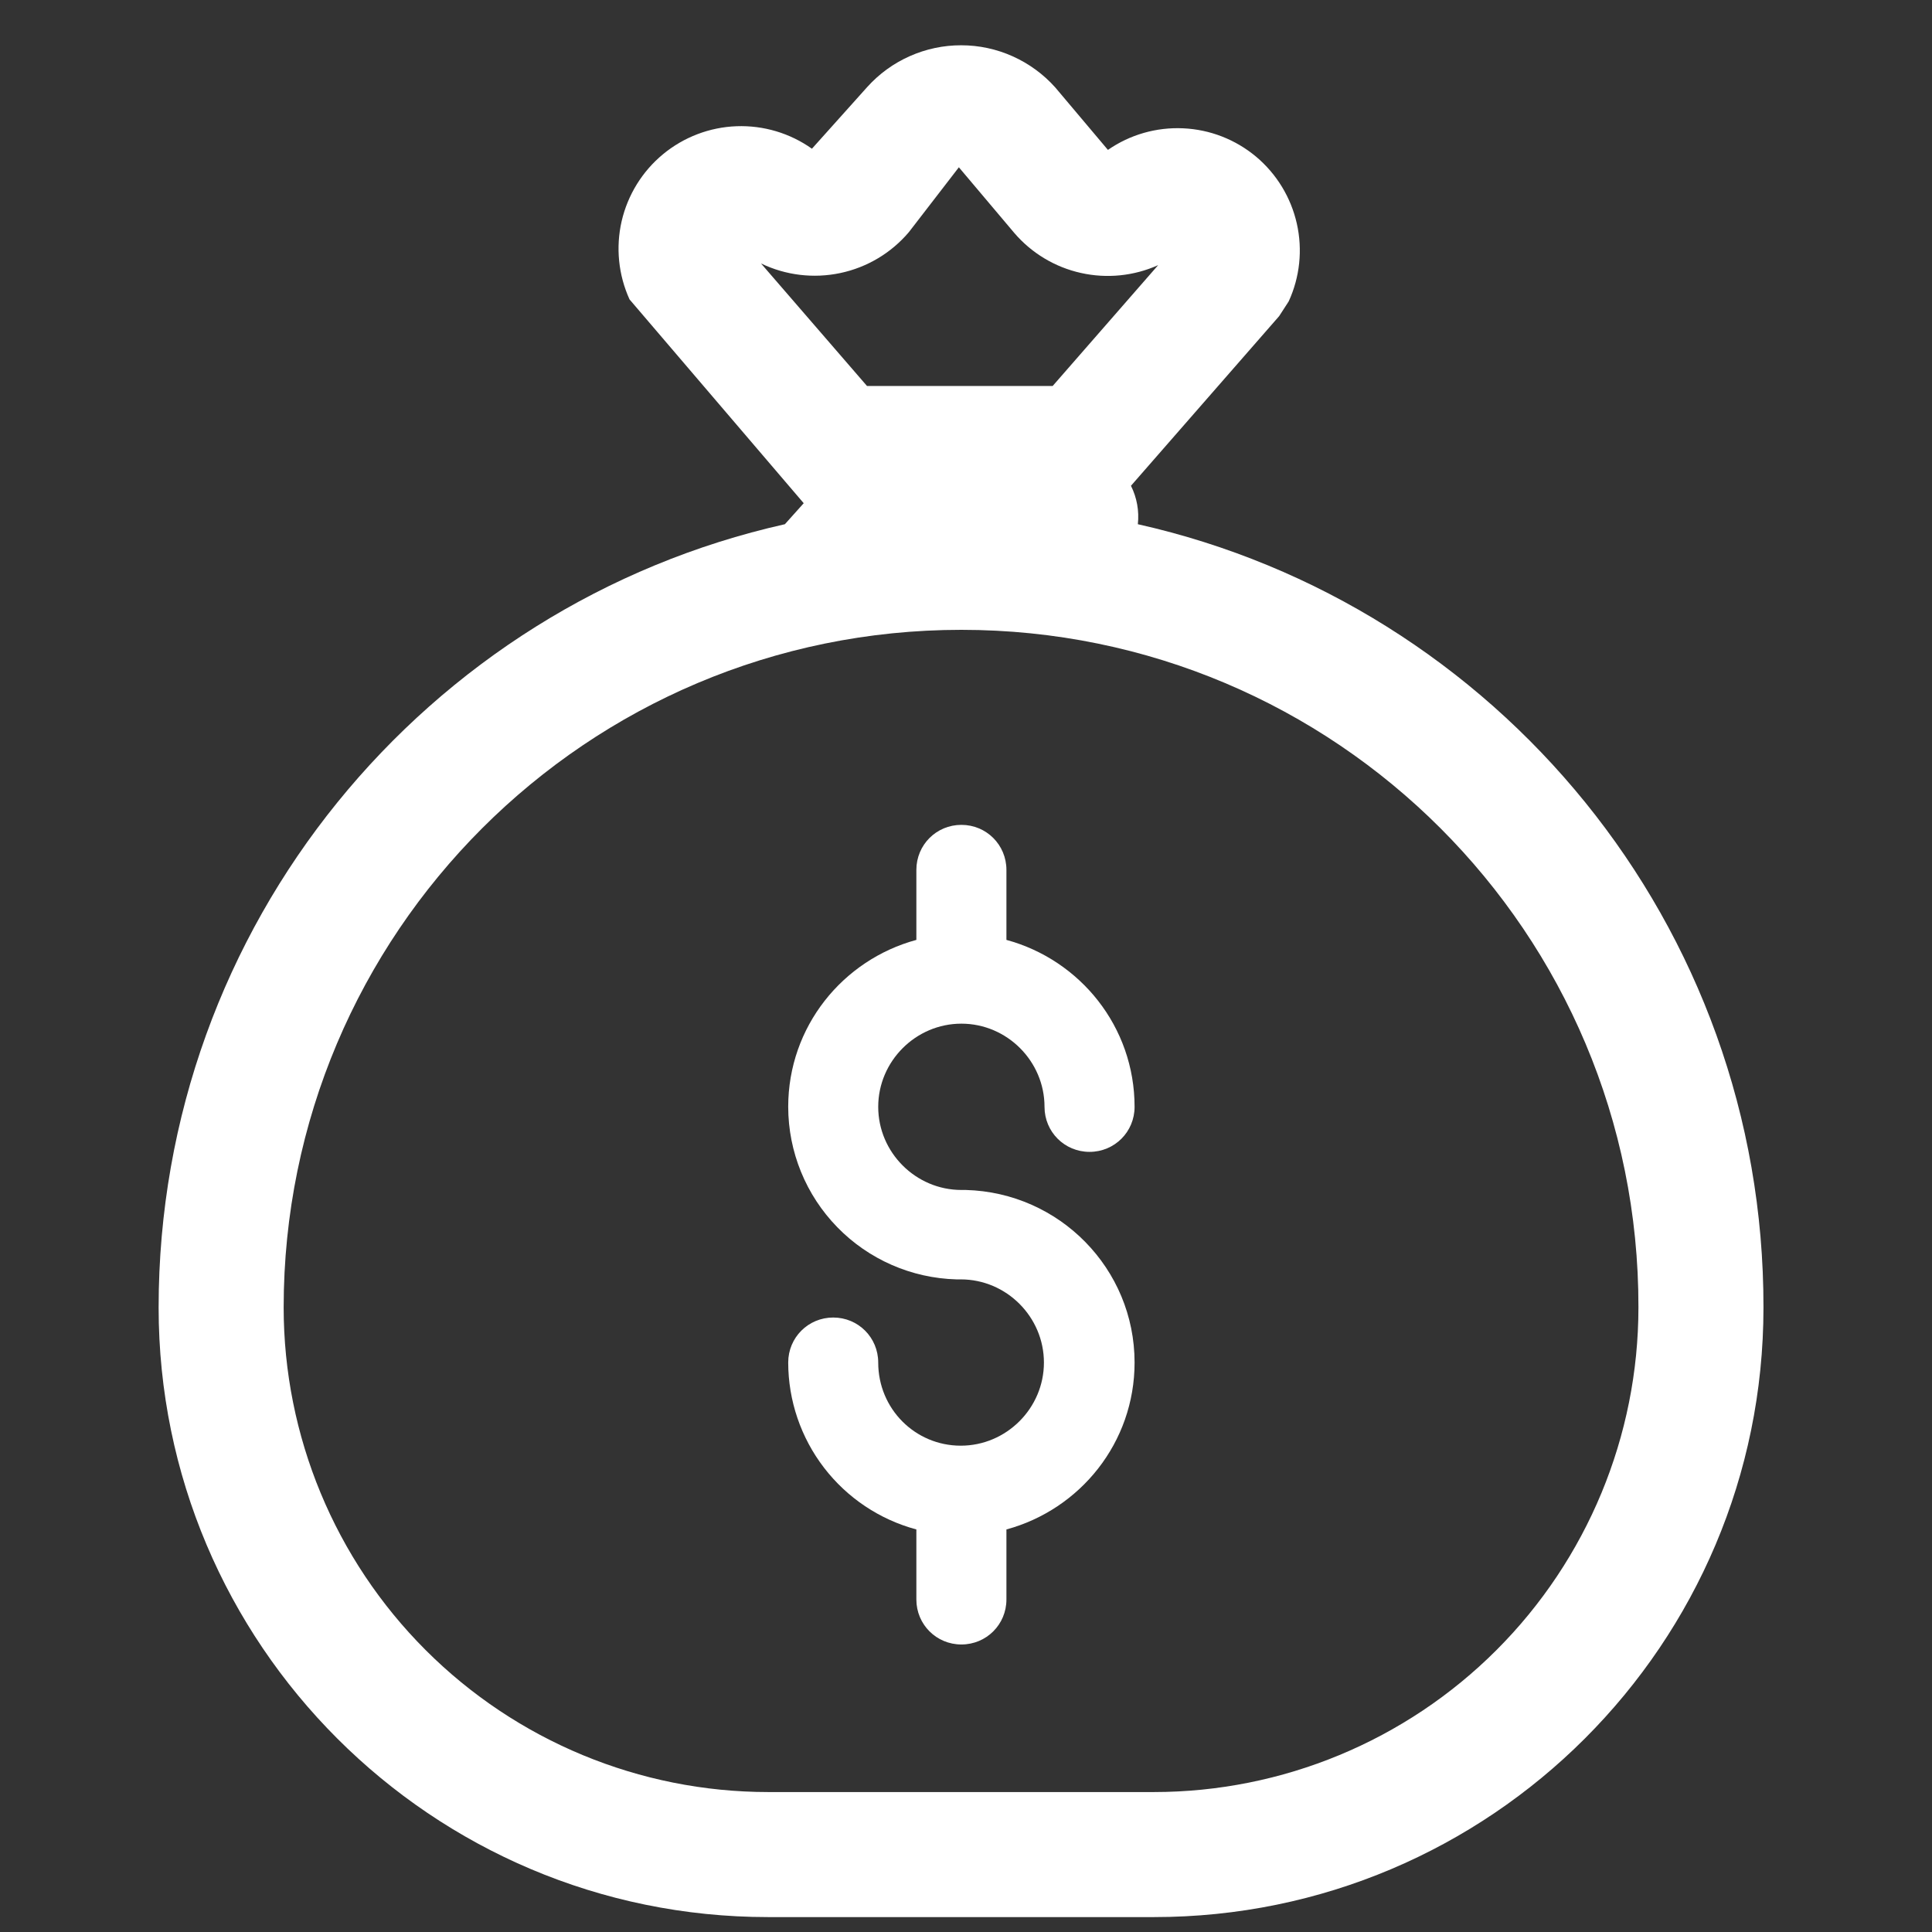 <svg width="39" height="39" viewBox="0 0 39 39" fill="none" xmlns="http://www.w3.org/2000/svg">
<rect x="0" y="0" width="39" height="39" fill="#333333" stroke="none"/>
<g clip-path="url(#clip0_1845_15495)">
<path d="M19.407 24.021H19.495C21.388 24.072 22.903 25.611 22.903 27.505C22.903 29.12 21.805 30.47 20.316 30.874V32.288C20.316 32.792 19.912 33.196 19.407 33.196C18.902 33.196 18.498 32.792 18.498 32.288V30.874C17.757 30.675 17.102 30.237 16.634 29.628C16.166 29.019 15.912 28.272 15.911 27.505C15.911 27 16.315 26.596 16.82 26.596C17.325 26.596 17.728 27 17.728 27.505C17.728 28.438 18.473 29.183 19.394 29.183C20.316 29.183 21.073 28.426 21.073 27.505C21.073 26.583 20.316 25.826 19.394 25.826H19.306C18.398 25.801 17.536 25.424 16.902 24.773C16.268 24.123 15.912 23.251 15.911 22.343C15.911 20.727 17.009 19.377 18.498 18.973V17.56C18.498 17.055 18.902 16.651 19.407 16.651C19.912 16.651 20.316 17.055 20.316 17.56V18.973C21.805 19.377 22.903 20.727 22.903 22.343C22.903 22.848 22.499 23.252 21.994 23.252C21.489 23.252 21.085 22.848 21.085 22.343C21.085 21.422 20.328 20.664 19.407 20.664C18.486 20.664 17.728 21.422 17.728 22.343C17.728 23.264 18.486 24.021 19.407 24.021Z" fill="white"/>
<path d="M12.708 6.044L16.224 10.158L15.844 10.582C8.607 12.205 3.202 18.668 3.202 26.394C3.202 33.186 8.715 38.699 15.507 38.699H23.293C30.086 38.699 35.598 33.187 35.598 26.395C35.611 18.668 30.206 12.205 22.969 10.582C22.998 10.315 22.95 10.046 22.83 9.806L25.821 6.382L26.014 6.084C26.24 5.593 26.297 5.04 26.178 4.513C26.059 3.985 25.77 3.511 25.356 3.163C24.941 2.816 24.424 2.614 23.883 2.59C23.343 2.565 22.809 2.718 22.365 3.026L21.301 1.764C21.062 1.497 20.77 1.284 20.443 1.137C20.116 0.99 19.762 0.914 19.404 0.914C19.046 0.913 18.692 0.988 18.364 1.134C18.037 1.279 17.744 1.492 17.505 1.758L16.39 3.002C15.947 2.688 15.412 2.528 14.868 2.548C14.325 2.568 13.803 2.767 13.384 3.113C12.965 3.459 12.672 3.934 12.549 4.464C12.427 4.994 12.483 5.549 12.708 6.044ZM17.502 7.792L15.362 5.318C15.859 5.558 16.422 5.626 16.962 5.512C17.502 5.398 17.989 5.108 18.346 4.687L19.356 3.377L20.477 4.705C20.826 5.111 21.297 5.394 21.82 5.51C22.343 5.627 22.89 5.572 23.379 5.352L21.249 7.792H17.502ZM5.726 26.394C5.726 18.837 11.85 12.714 19.406 12.714C26.963 12.714 33.087 18.837 33.074 26.391V26.394C33.073 28.988 32.042 31.475 30.208 33.309C28.374 35.143 25.887 36.174 23.293 36.175H15.507C12.913 36.174 10.426 35.143 8.592 33.309C6.758 31.475 5.727 28.988 5.726 26.394Z" fill="white"/>
</g>
<defs>
<clipPath id="clip0_1845_15495">
<rect width="38.4" height="38.4" fill="white" transform="translate(0.399 0.6)"/>
</clipPath>
</defs>
</svg>
